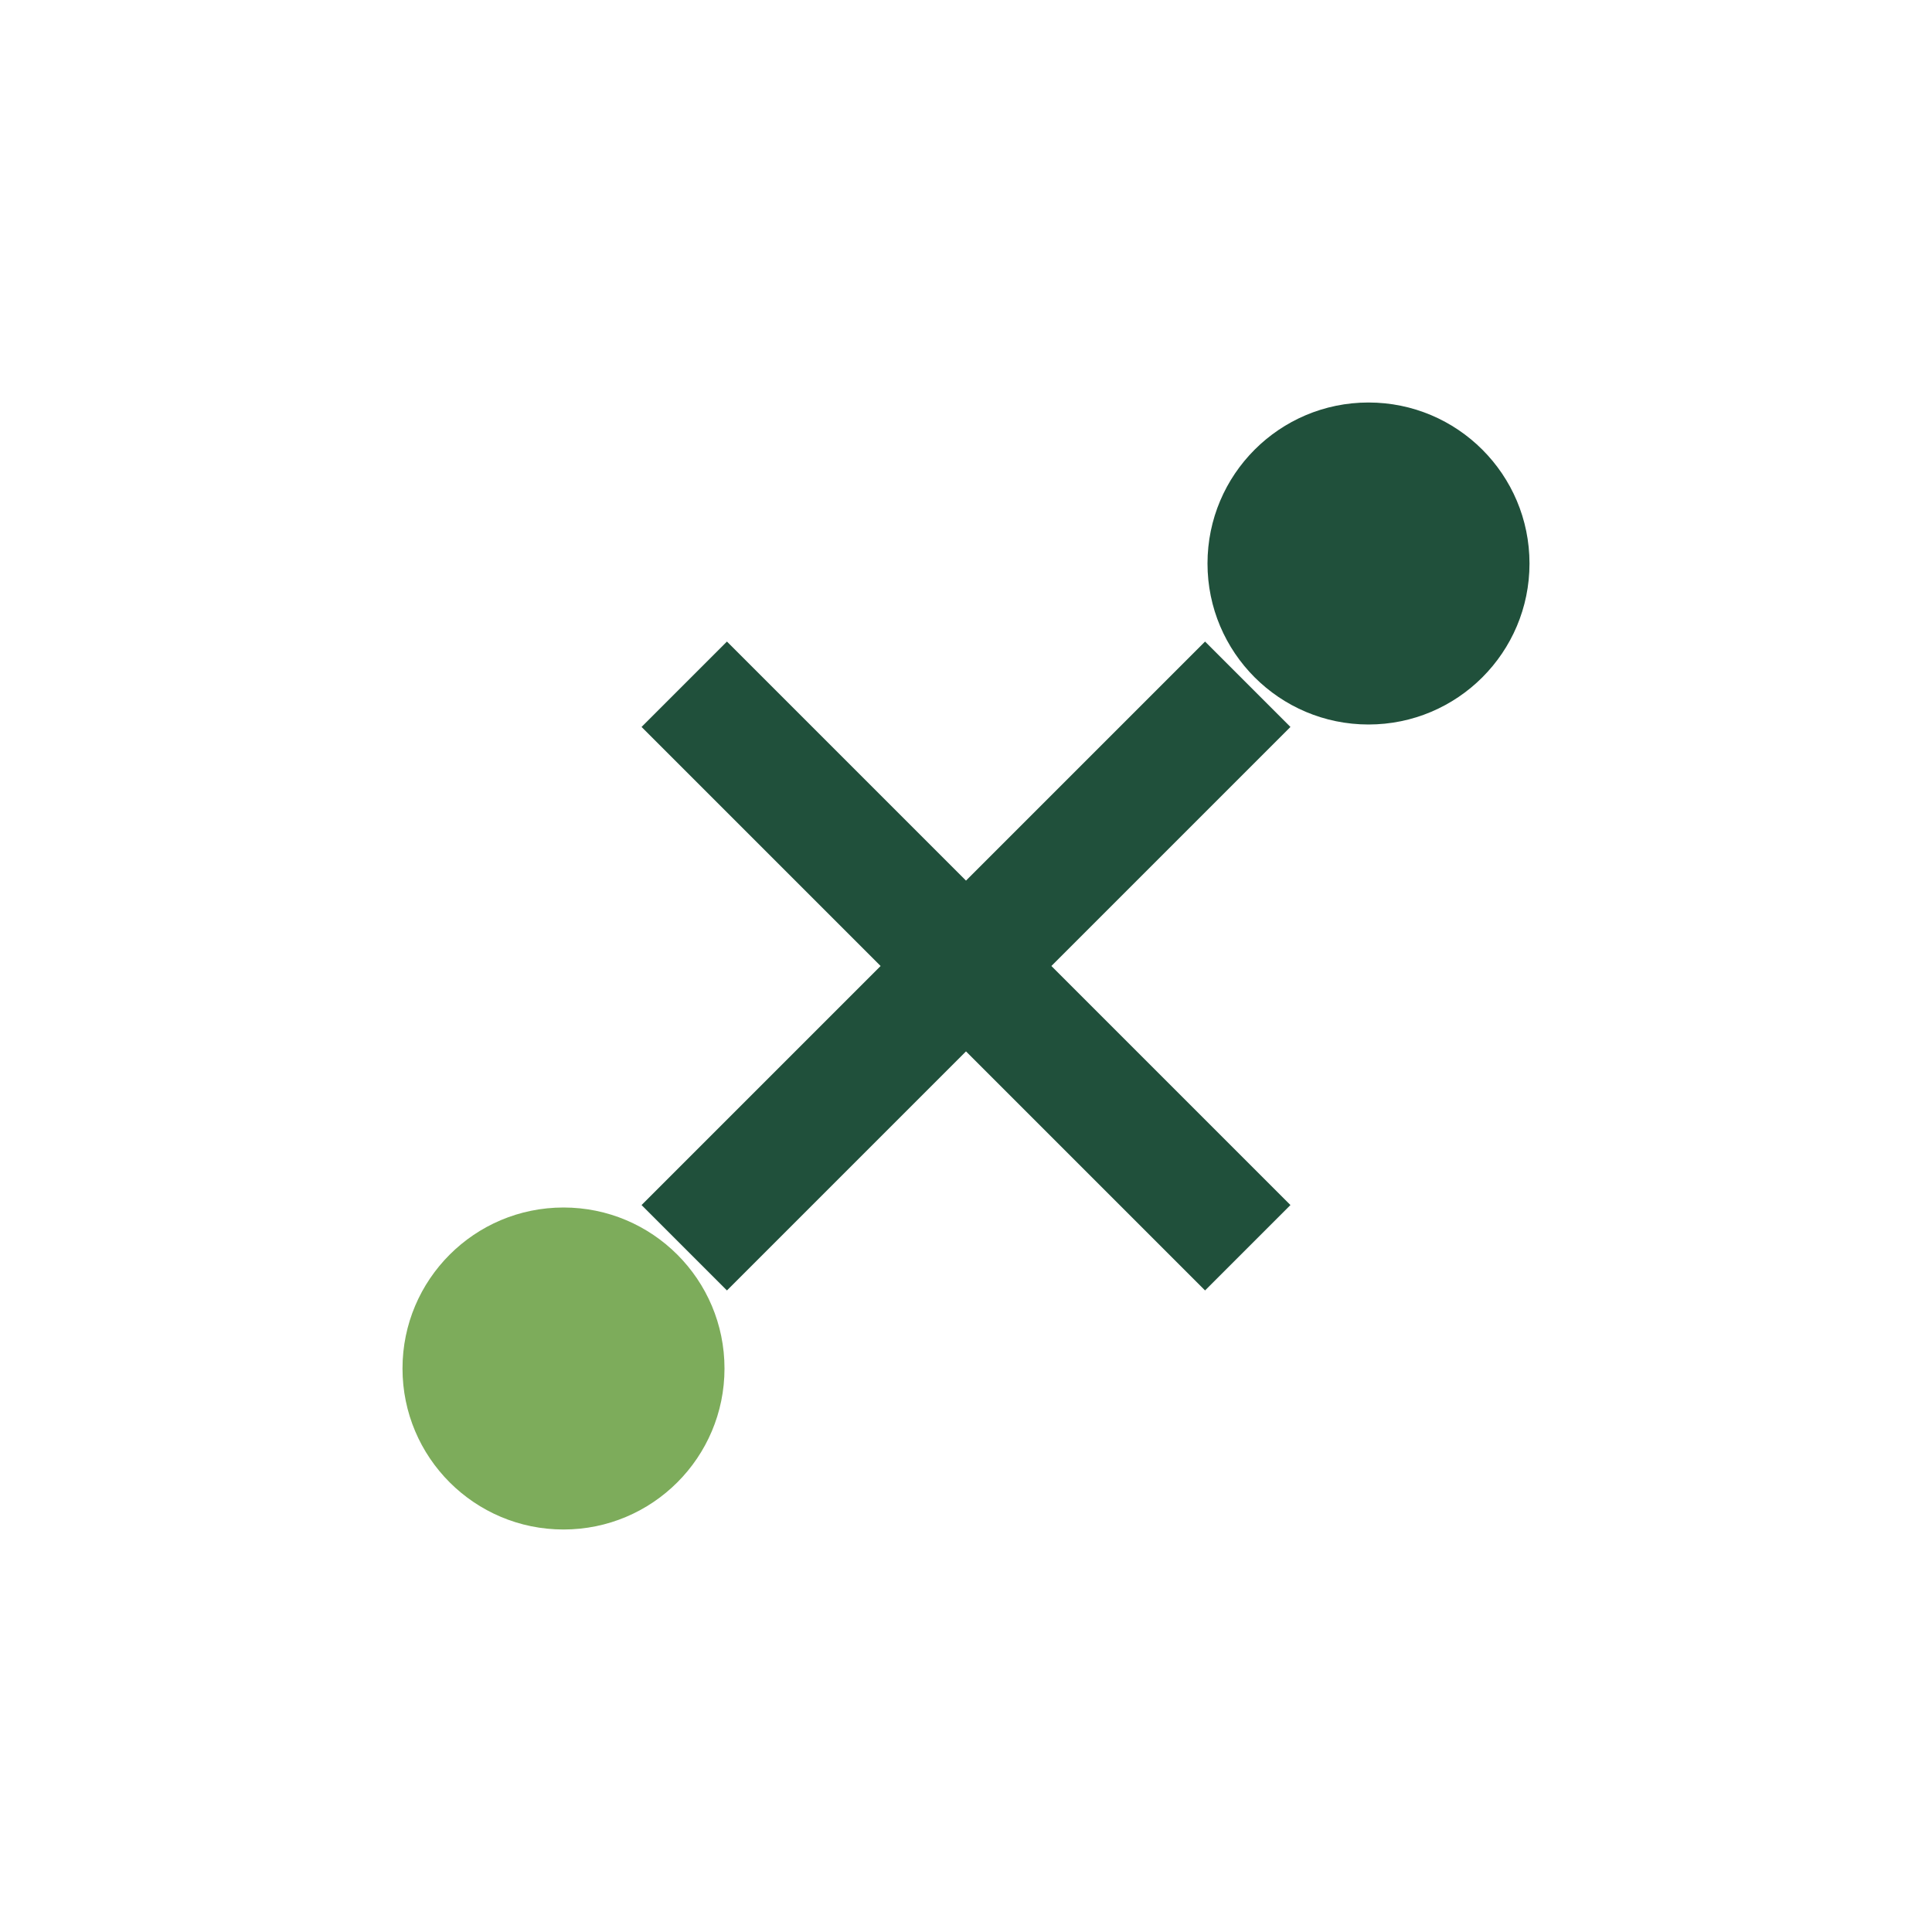 <?xml version="1.0" encoding="UTF-8"?>
<svg xmlns="http://www.w3.org/2000/svg" viewBox="0 0 24 24" width="24" height="24"><circle cx="7" cy="17" r="2" fill="#7DAC5B"/><circle cx="17" cy="7" r="2" fill="#20503B"/><path d="M8.5 15.5l7-7M15.5 15.5l-7-7" stroke="#20503B" stroke-width="1.5"/></svg>